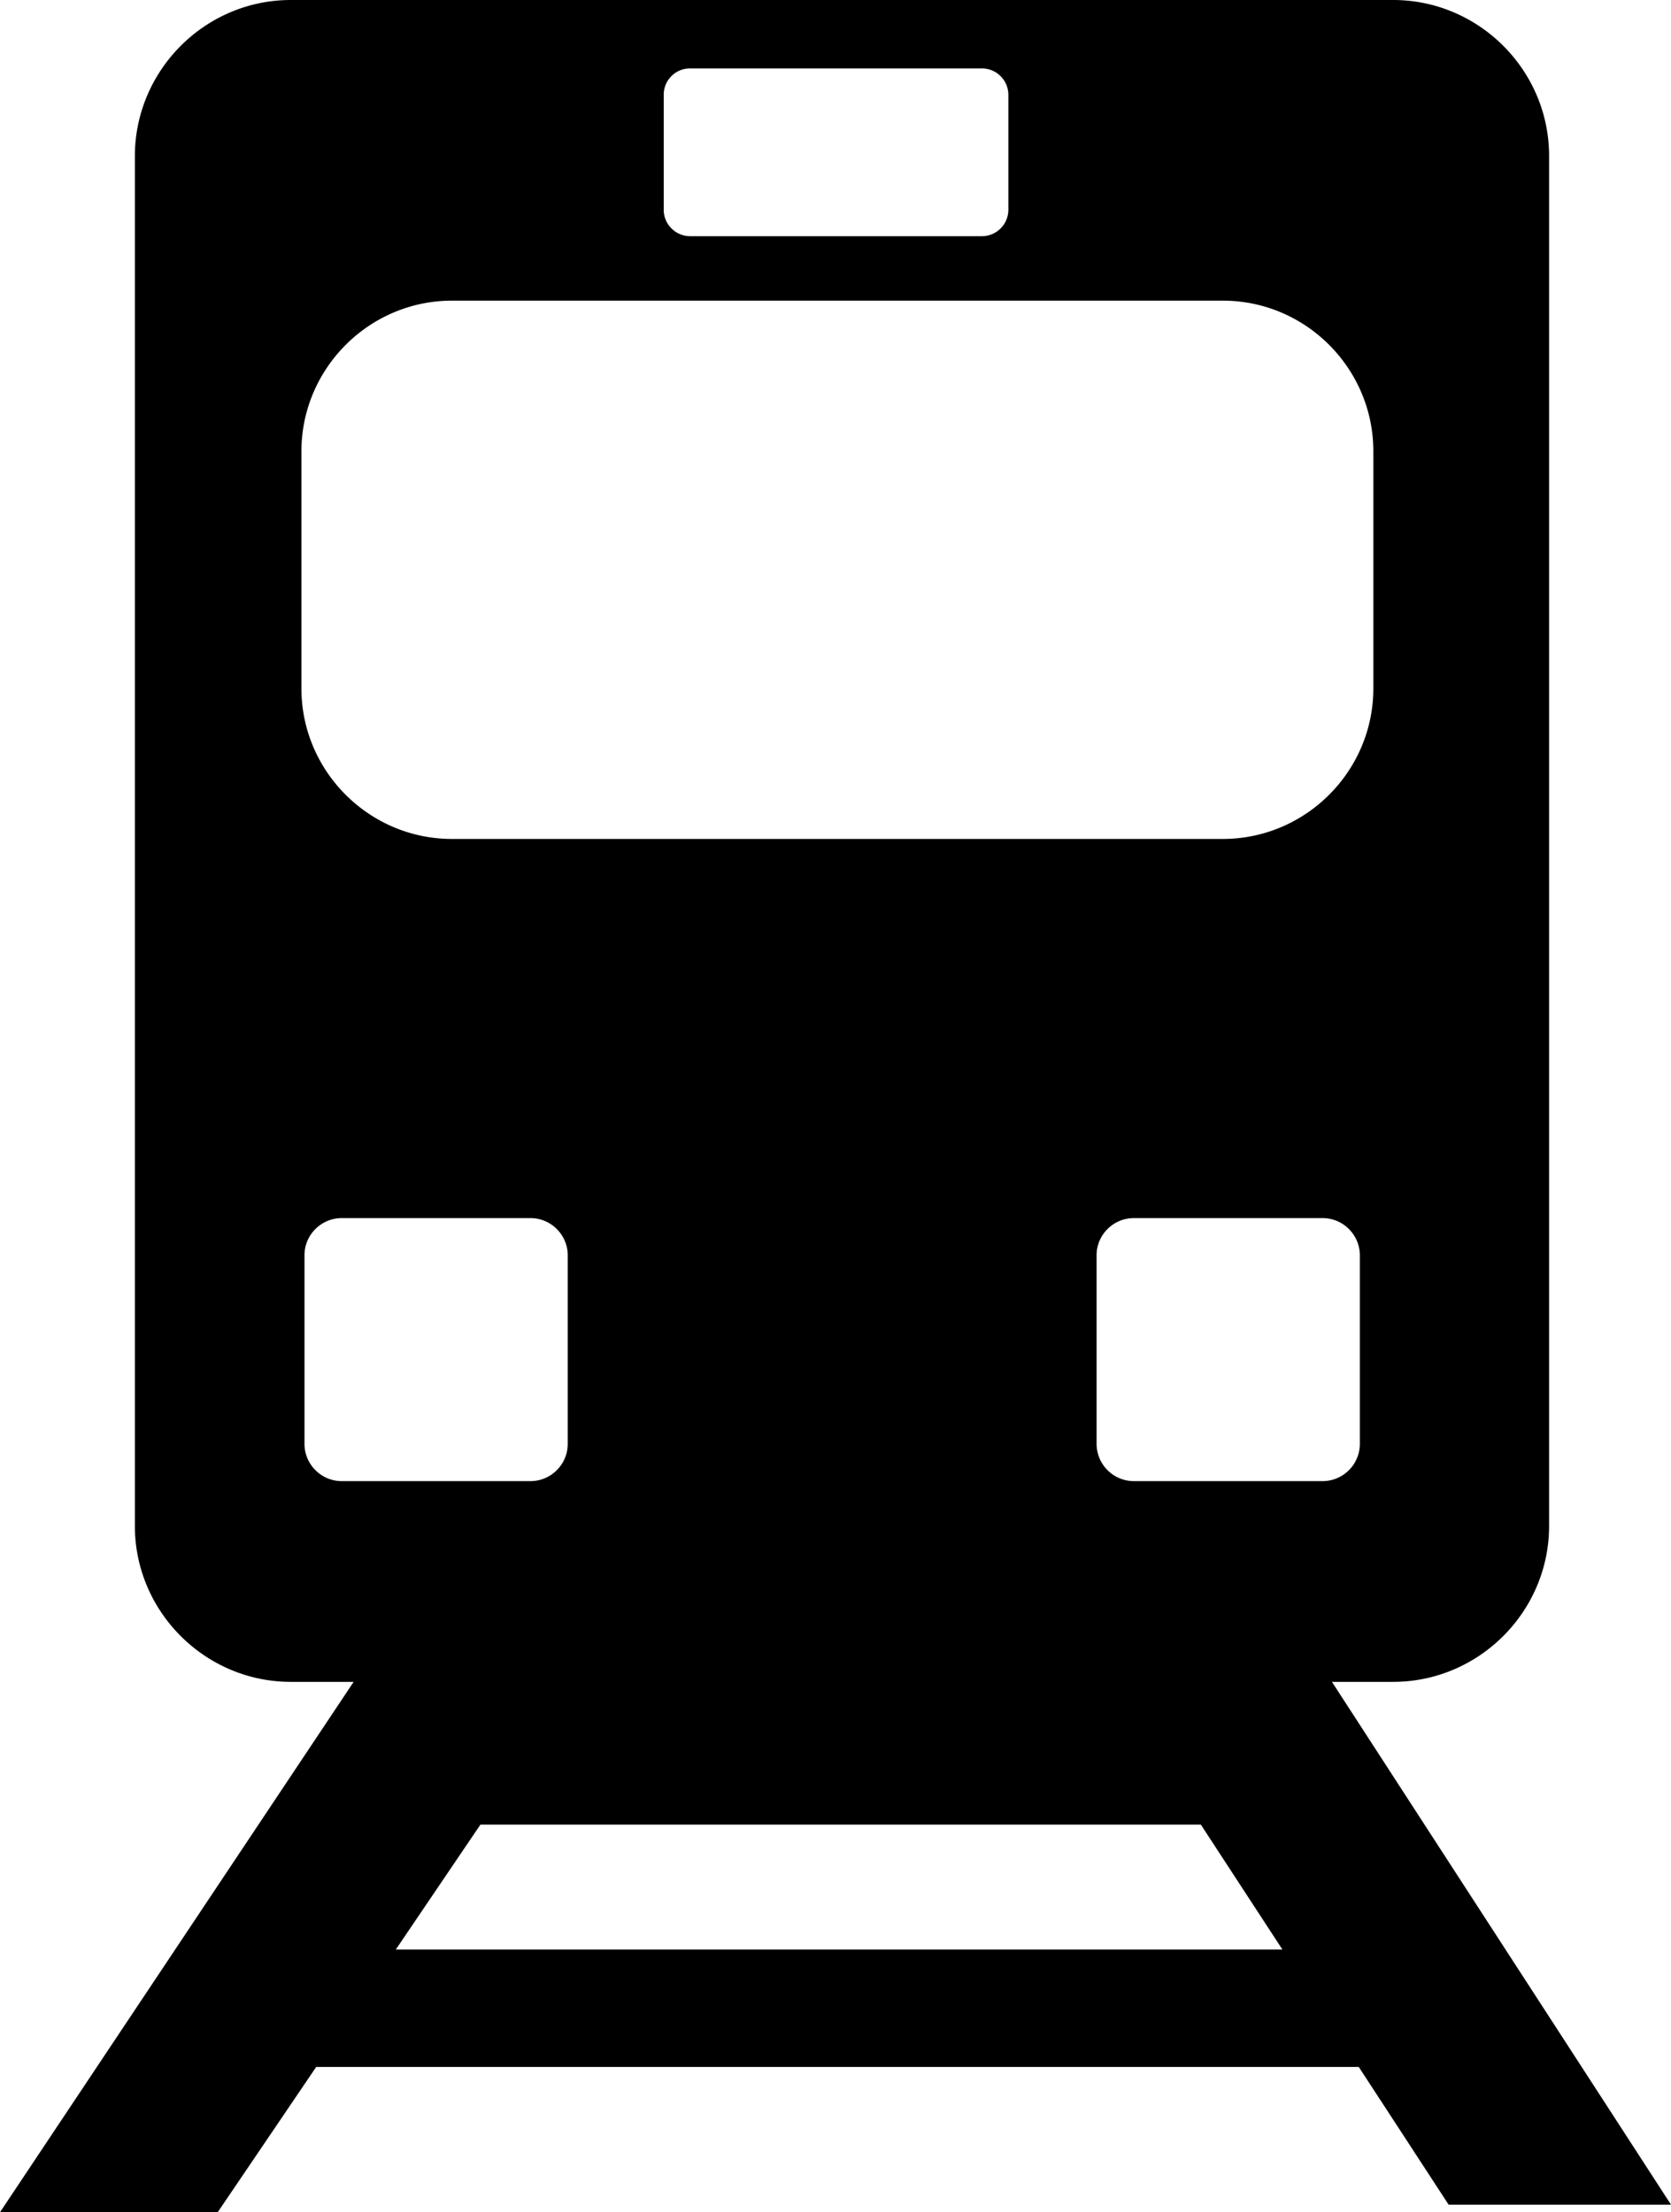 <svg xmlns="http://www.w3.org/2000/svg" xml:space="preserve" style="enable-background:new 0 0 92.81 122.88" viewBox="0 0 92.8 122.88"><path d="M66.69 101.35H26.68l-4.7 6.94h49.24l-4.53-6.94zm-49.13 13.46-5.47 8.07H0l19.64-29.46h-3.49c-4.76 0-8.66-3.9-8.66-8.66V8.66C7.5 3.9 11.39 0 16.15 0h61.22c4.76 0 8.66 3.9 8.66 8.66v76.1c0 4.76-3.9 8.66-8.66 8.66h-3.4l18.83 29.04H80.45l-4.99-7.65h-57.9zm45.41-47.15h10.48c1.14 0 2.07.93 2.07 2.07V80.2c0 1.14-.93 2.07-2.07 2.07H62.97c-1.14 0-2.07-.93-2.07-2.07V69.72c0-1.13.93-2.06 2.07-2.06zm-43.99 0h10.48c1.14 0 2.07.93 2.07 2.07V80.2c0 1.14-.93 2.07-2.07 2.07H18.98c-1.14 0-2.07-.93-2.07-2.07V69.72c0-1.13.93-2.06 2.07-2.06zM25.1 16.7h42.81c4.6 0 8.36 3.76 8.36 8.37v13.17c0 4.6-3.76 8.36-8.36 8.36H25.1c-4.6 0-8.36-3.76-8.36-8.36V25.07c0-4.6 3.76-8.37 8.36-8.37zM38.33 3.8h16.2c.81 0 1.47.66 1.47 1.47v6.38c0 .81-.66 1.47-1.47 1.47h-16.2c-.81 0-1.47-.66-1.47-1.47V5.27a1.46 1.46 0 0 1 1.47-1.47z" style="fill-rule:evenodd;clip-rule:evenodd"></path></svg>